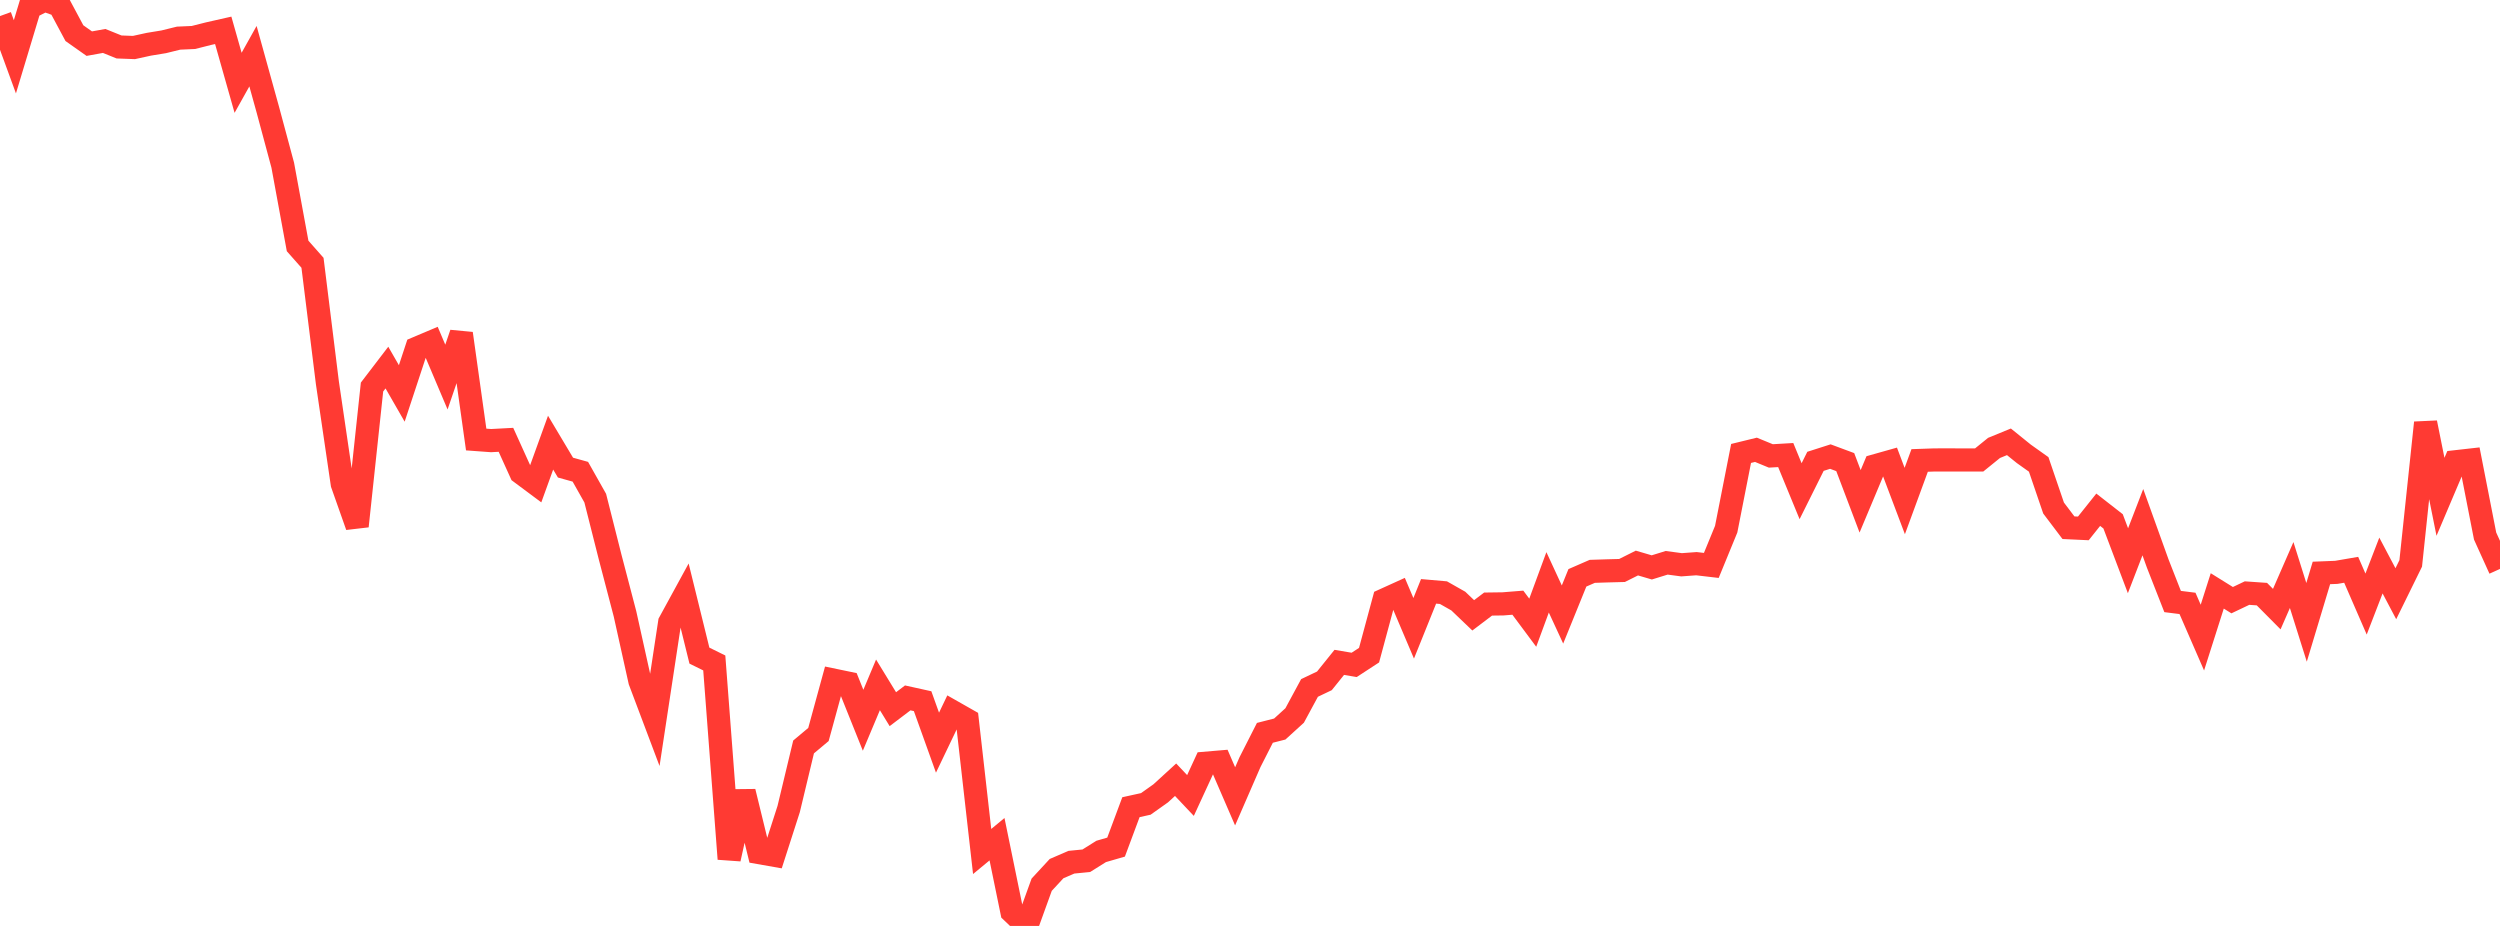 <?xml version="1.0" standalone="no"?>
<!DOCTYPE svg PUBLIC "-//W3C//DTD SVG 1.1//EN" "http://www.w3.org/Graphics/SVG/1.1/DTD/svg11.dtd">

<svg width="135" height="50" viewBox="0 0 135 50" preserveAspectRatio="none" 
  xmlns="http://www.w3.org/2000/svg"
  xmlns:xlink="http://www.w3.org/1999/xlink">


<polyline points="0.0, 0.868 0.804, 3.068 1.607, 0.406 2.411, 0.0 3.214, 0.289 4.018, 1.79 4.821, 2.357 5.625, 2.211 6.429, 2.536 7.232, 2.566 8.036, 2.39 8.839, 2.258 9.643, 2.06 10.446, 2.024 11.25, 1.82 12.054, 1.638 12.857, 4.472 13.661, 3.033 14.464, 5.928 15.268, 8.918 16.071, 13.281 16.875, 14.191 17.679, 20.671 18.482, 26.133 19.286, 28.411 20.089, 20.9 20.893, 19.849 21.696, 21.246 22.5, 18.806 23.304, 18.466 24.107, 20.362 24.911, 18.011 25.714, 23.734 26.518, 23.793 27.321, 23.75 28.125, 25.525 28.929, 26.124 29.732, 23.903 30.536, 25.251 31.339, 25.474 32.143, 26.9 32.946, 30.077 33.75, 33.149 34.554, 36.775 35.357, 38.905 36.161, 33.611 36.964, 32.14 37.768, 35.403 38.571, 35.799 39.375, 46.381 40.179, 42.751 40.982, 46.039 41.786, 46.181 42.589, 43.686 43.393, 40.335 44.196, 39.663 45.0, 36.724 45.804, 36.891 46.607, 38.894 47.411, 36.982 48.214, 38.296 49.018, 37.686 49.821, 37.864 50.625, 40.104 51.429, 38.425 52.232, 38.881 53.036, 45.981 53.839, 45.317 54.643, 49.235 55.446, 50.0 56.25, 47.775 57.054, 46.906 57.857, 46.559 58.661, 46.48 59.464, 45.977 60.268, 45.744 61.071, 43.588 61.875, 43.411 62.679, 42.84 63.482, 42.105 64.286, 42.957 65.089, 41.215 65.893, 41.147 66.696, 43.003 67.5, 41.155 68.304, 39.573 69.107, 39.368 69.911, 38.636 70.714, 37.149 71.518, 36.766 72.321, 35.768 73.125, 35.904 73.929, 35.379 74.732, 32.404 75.536, 32.039 76.339, 33.929 77.143, 31.933 77.946, 32.003 78.75, 32.459 79.554, 33.228 80.357, 32.62 81.161, 32.609 81.964, 32.545 82.768, 33.626 83.571, 31.446 84.375, 33.184 85.179, 31.203 85.982, 30.853 86.786, 30.827 87.589, 30.806 88.393, 30.404 89.196, 30.64 90.0, 30.391 90.804, 30.498 91.607, 30.439 92.411, 30.533 93.214, 28.576 94.018, 24.486 94.821, 24.289 95.625, 24.62 96.429, 24.573 97.232, 26.525 98.036, 24.912 98.839, 24.655 99.643, 24.954 100.446, 27.072 101.25, 25.155 102.054, 24.928 102.857, 27.056 103.661, 24.865 104.464, 24.837 105.268, 24.836 106.071, 24.838 106.875, 24.838 107.679, 24.187 108.482, 23.858 109.286, 24.507 110.089, 25.078 110.893, 27.434 111.696, 28.496 112.5, 28.534 113.304, 27.526 114.107, 28.153 114.911, 30.28 115.714, 28.197 116.518, 30.434 117.321, 32.482 118.125, 32.583 118.929, 34.431 119.732, 31.909 120.536, 32.409 121.339, 32.027 122.143, 32.083 122.946, 32.892 123.75, 31.051 124.554, 33.607 125.357, 30.939 126.161, 30.907 126.964, 30.769 127.768, 32.619 128.571, 30.538 129.375, 32.061 130.179, 30.424 130.982, 22.827 131.786, 26.828 132.589, 24.936 133.393, 24.845 134.196, 28.947 135.0, 30.721" fill="none" stroke="#ff3a33" stroke-width="1.25"/>

</svg>